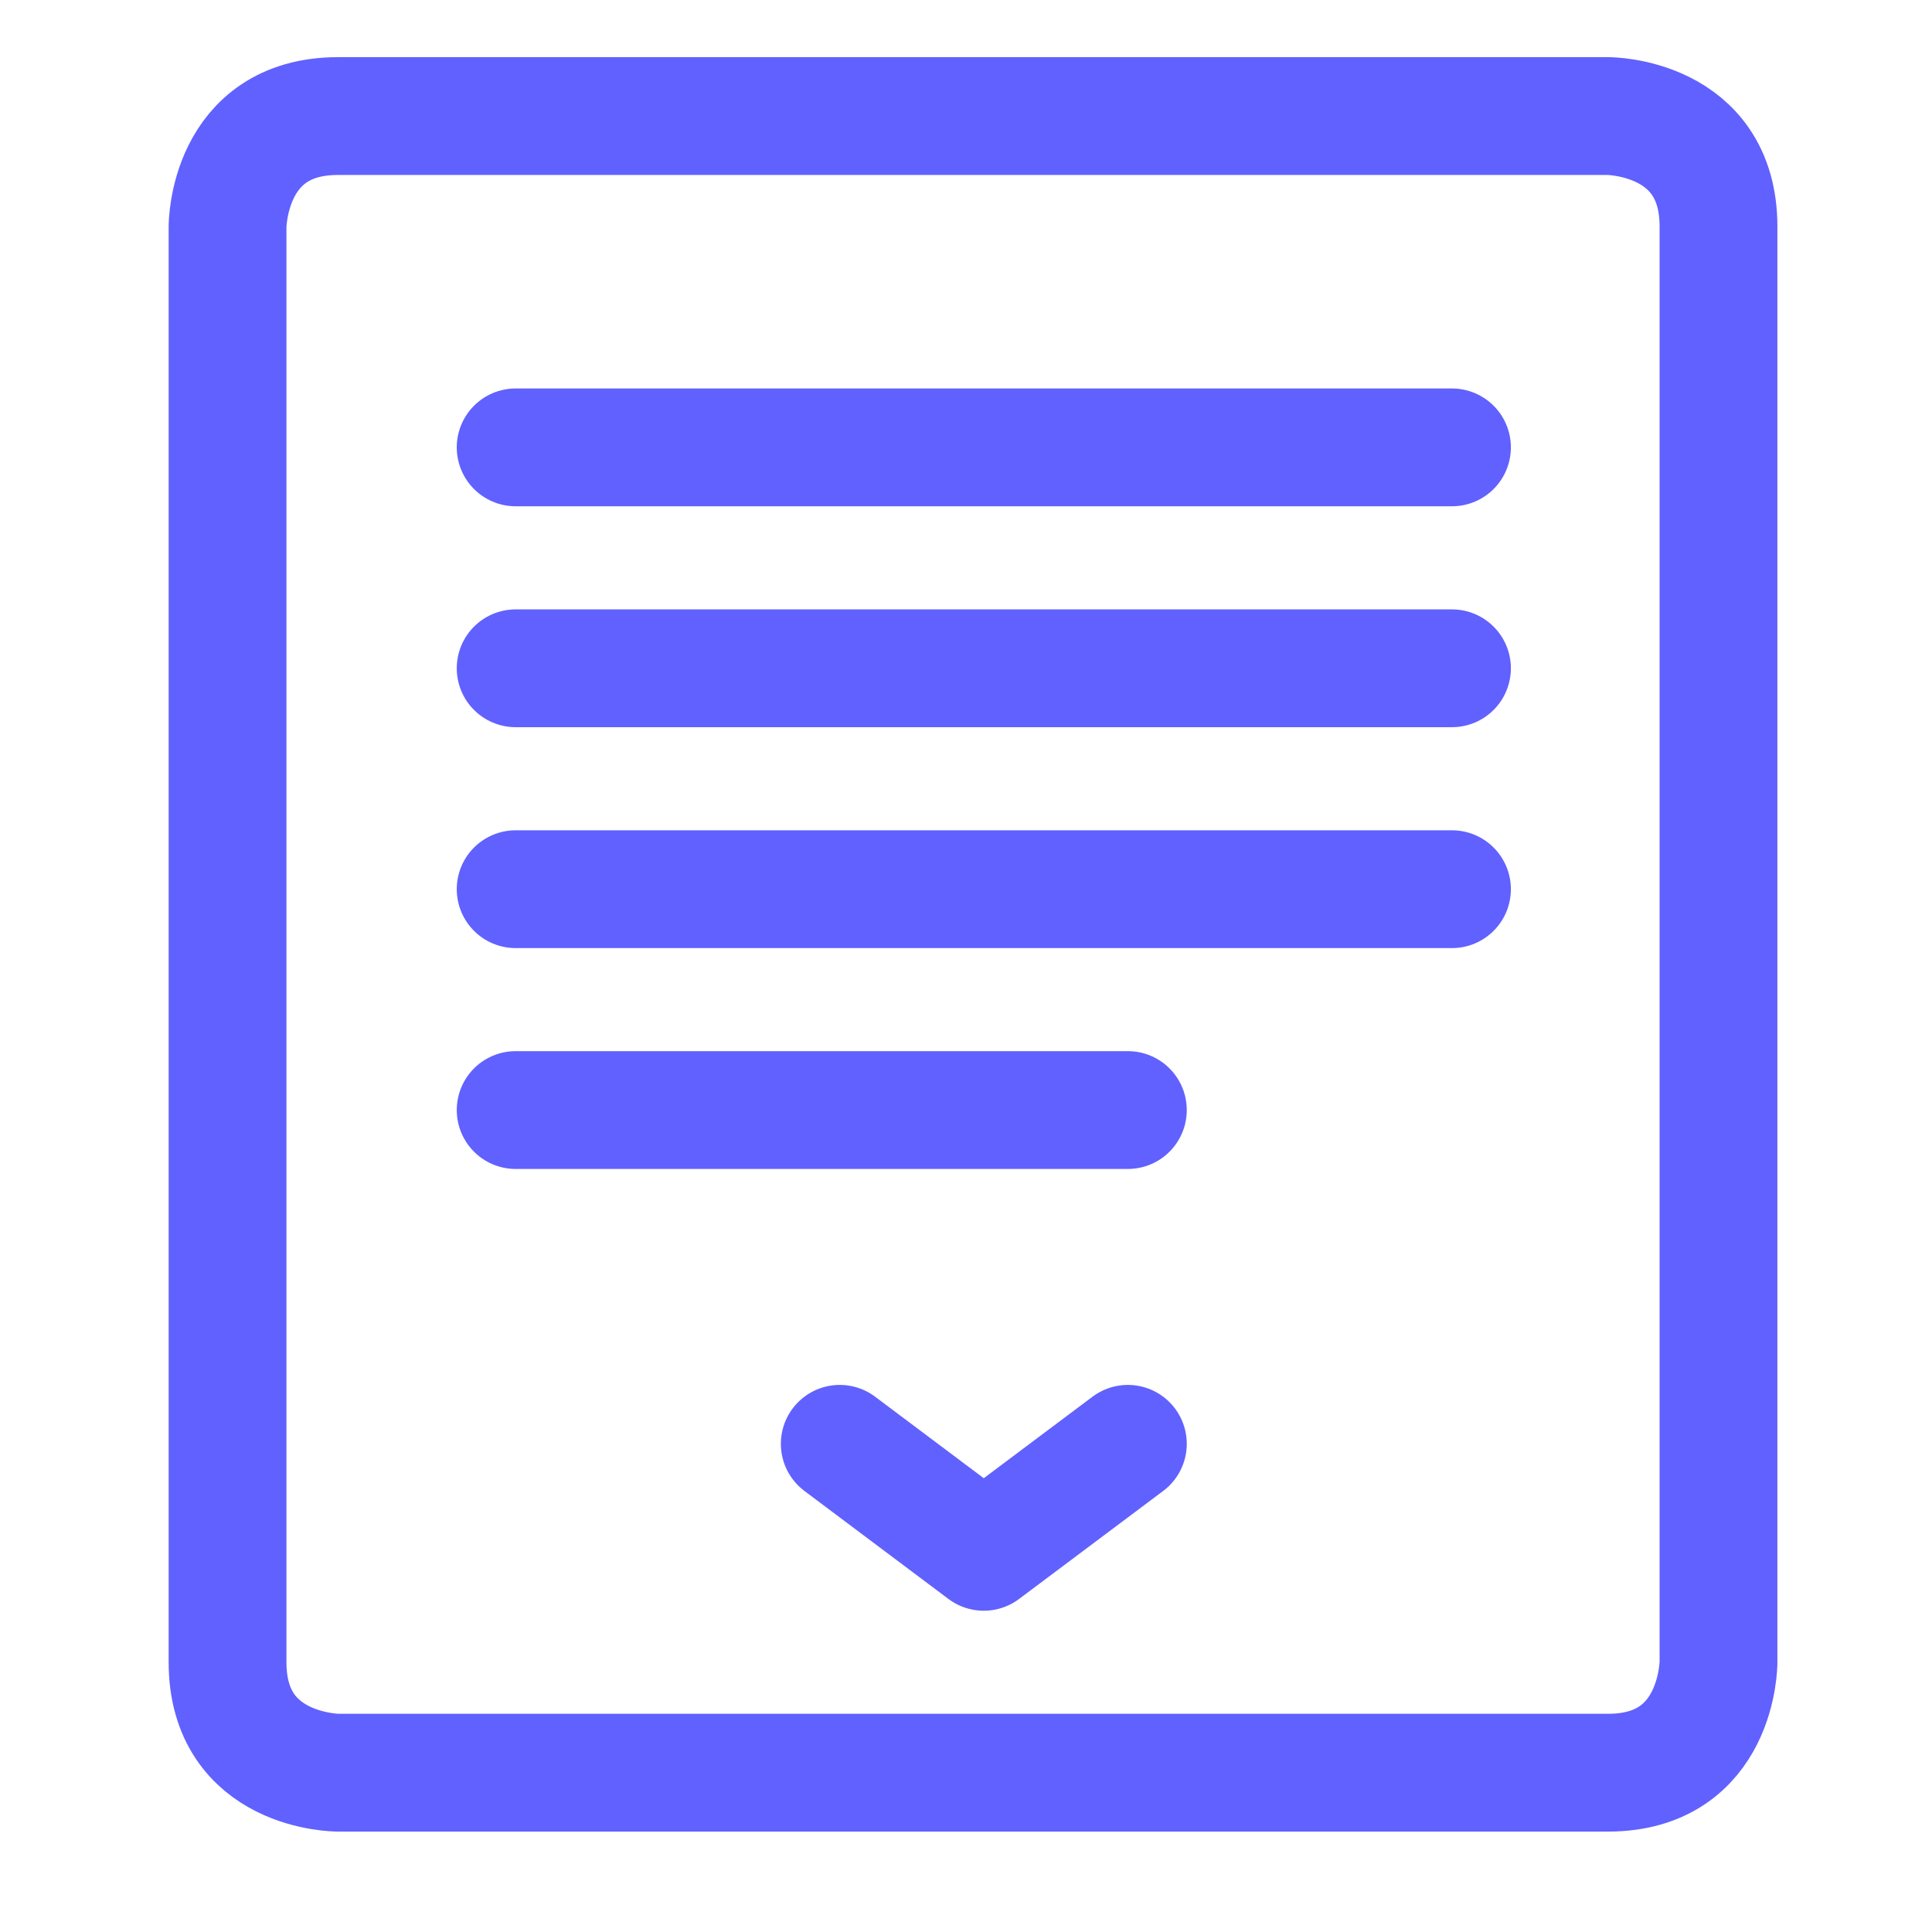 <svg xmlns="http://www.w3.org/2000/svg" fill="none" viewBox="0 0 41 41"><path stroke="#6161FF" stroke-linecap="round" stroke-linejoin="round" stroke-width="2.5" d="M7.173 2.463h26.953s2.343 0 2.343 2.344v30.468s0 2.344-2.343 2.344H7.173s-2.344 0-2.344-2.344V4.807s0-2.344 2.344-2.344Z"/><path stroke="#6161FF" stroke-linecap="round" stroke-linejoin="round" stroke-width="2.5" d="m17.821 30.64 3.056 2.292 3.058-2.292M10.943 9.494h19.87M10.943 14.182h19.87M10.943 18.87h19.87M10.943 23.557h12.992"/></svg>